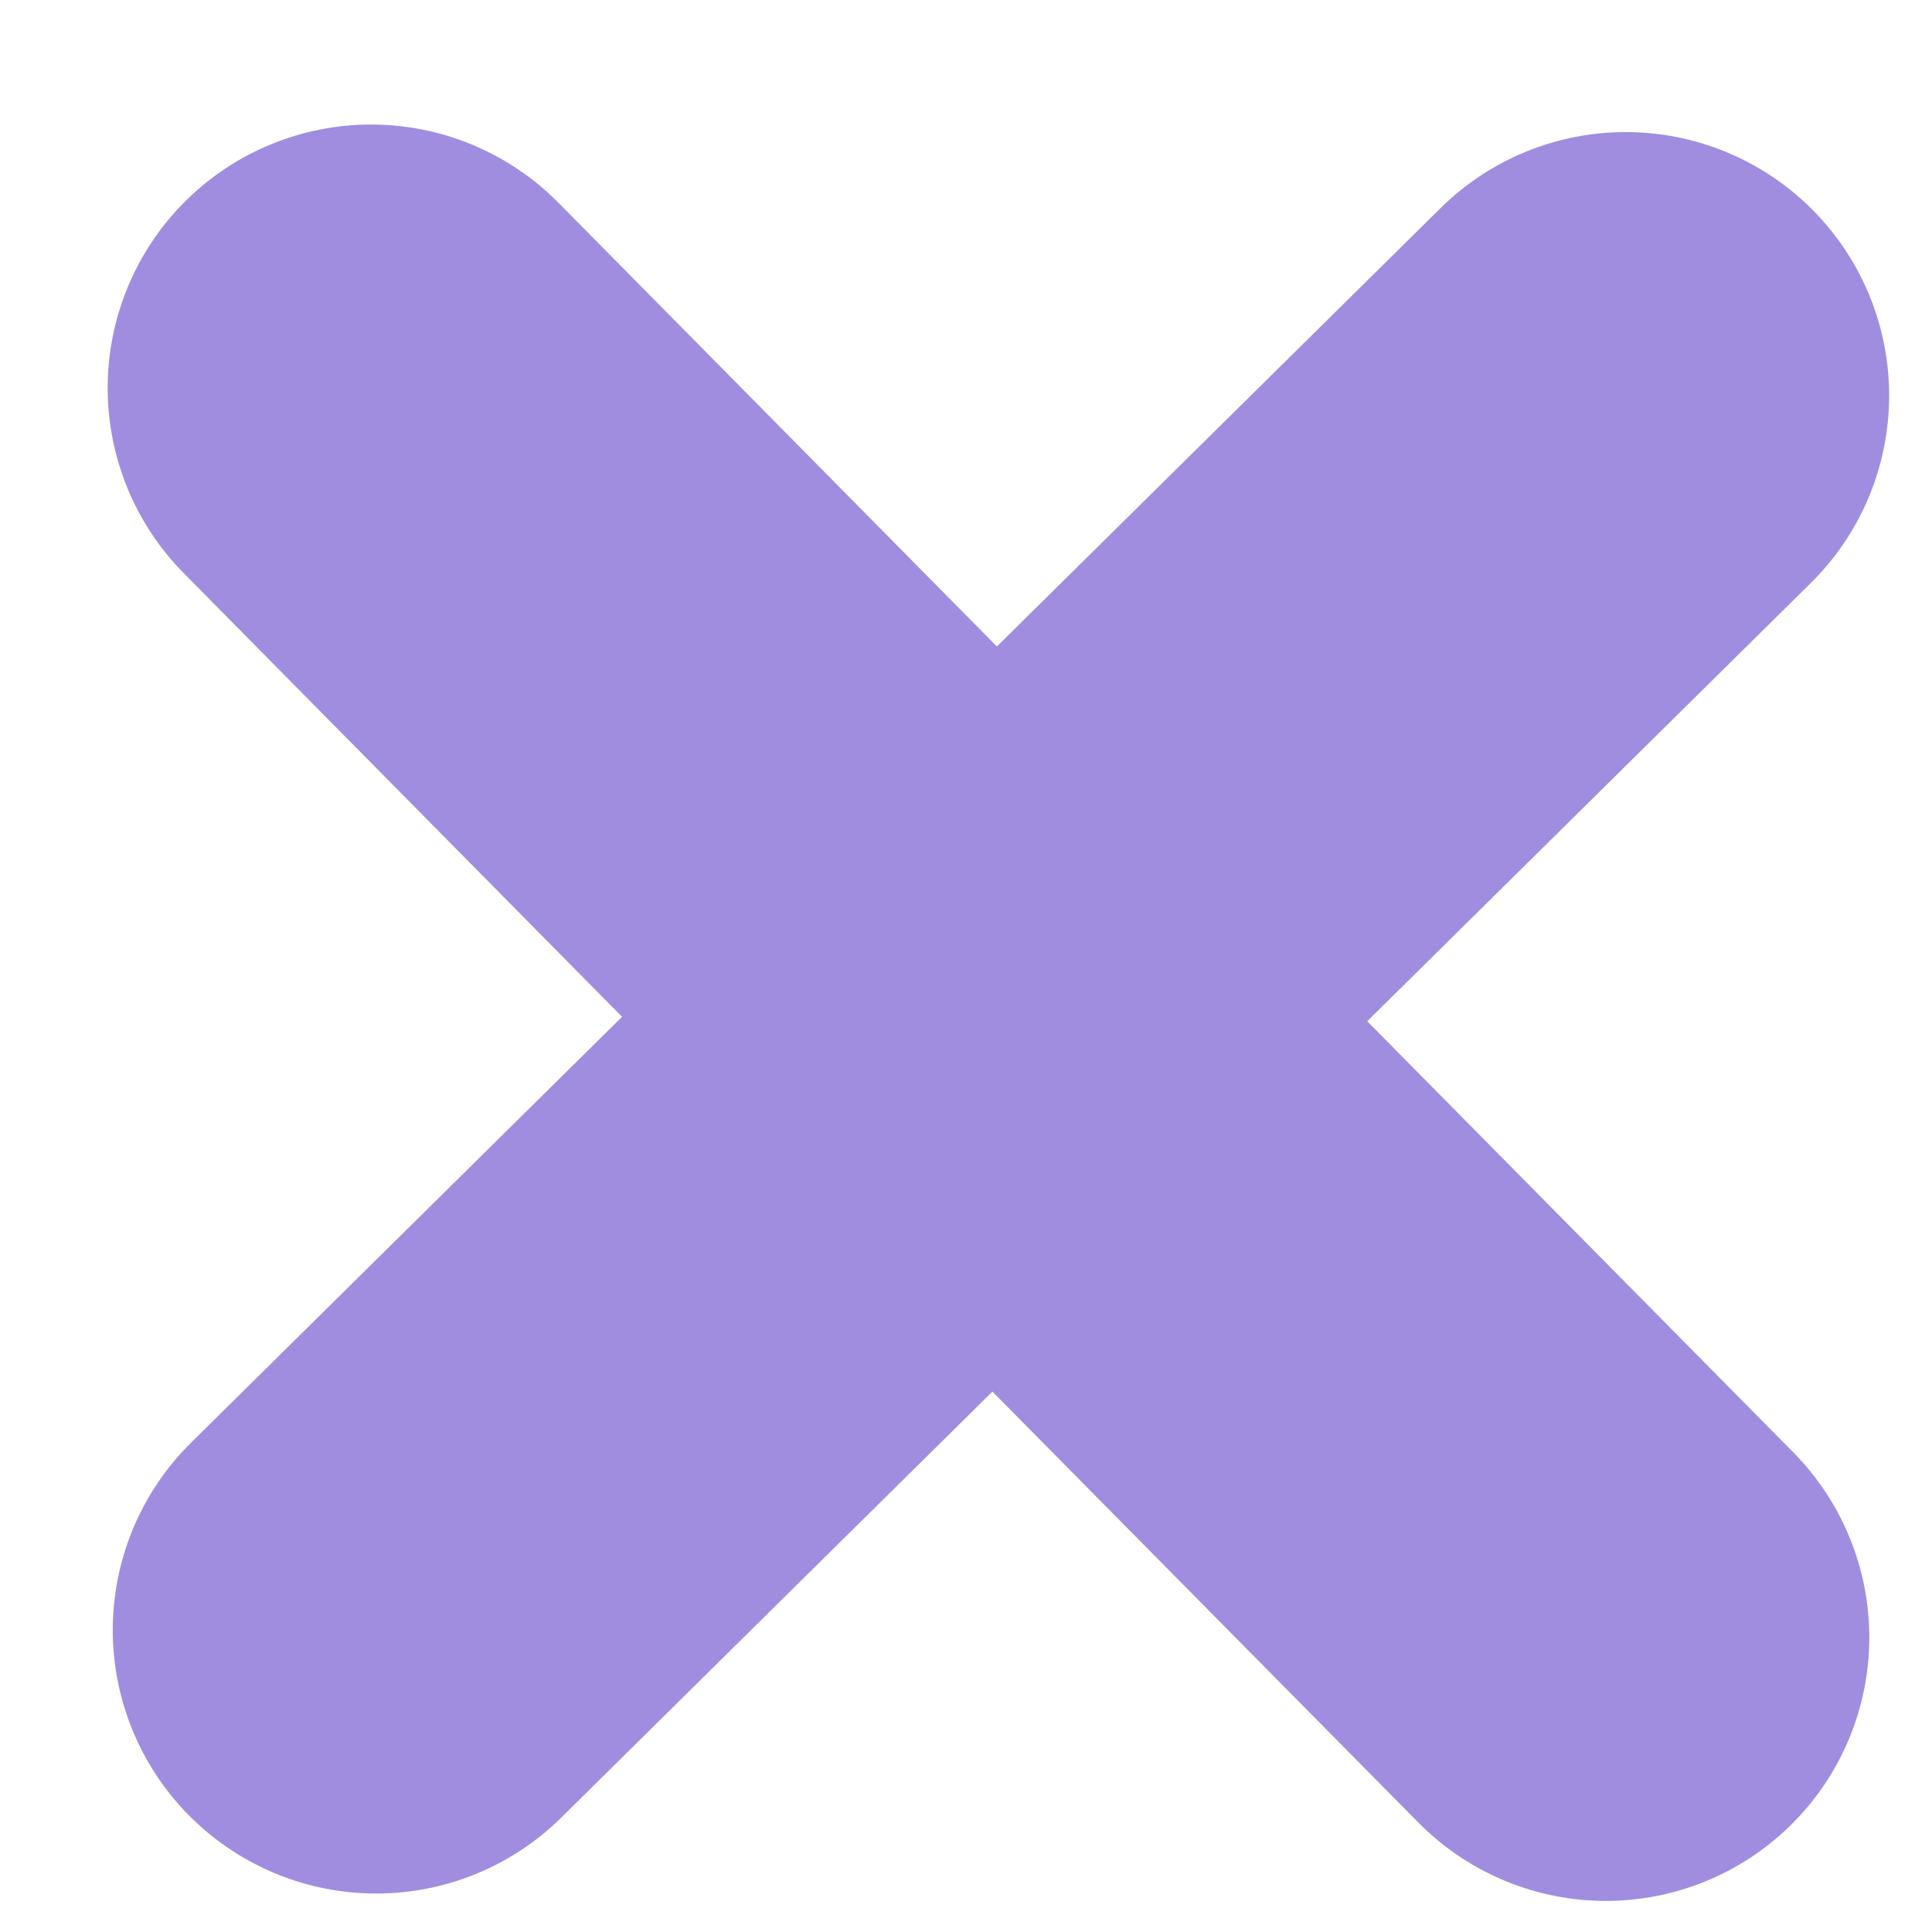 <?xml version="1.0" encoding="UTF-8"?> <svg xmlns="http://www.w3.org/2000/svg" width="11" height="11" viewBox="0 0 11 11" fill="none"> <path d="M9.143 9.323L5.663 5.802M5.663 5.802L2.113 2.209M5.663 5.802L2.142 9.281M5.663 5.802L9.256 2.252" stroke="#A18DDF" stroke-width="3" stroke-linecap="round"></path> </svg> 